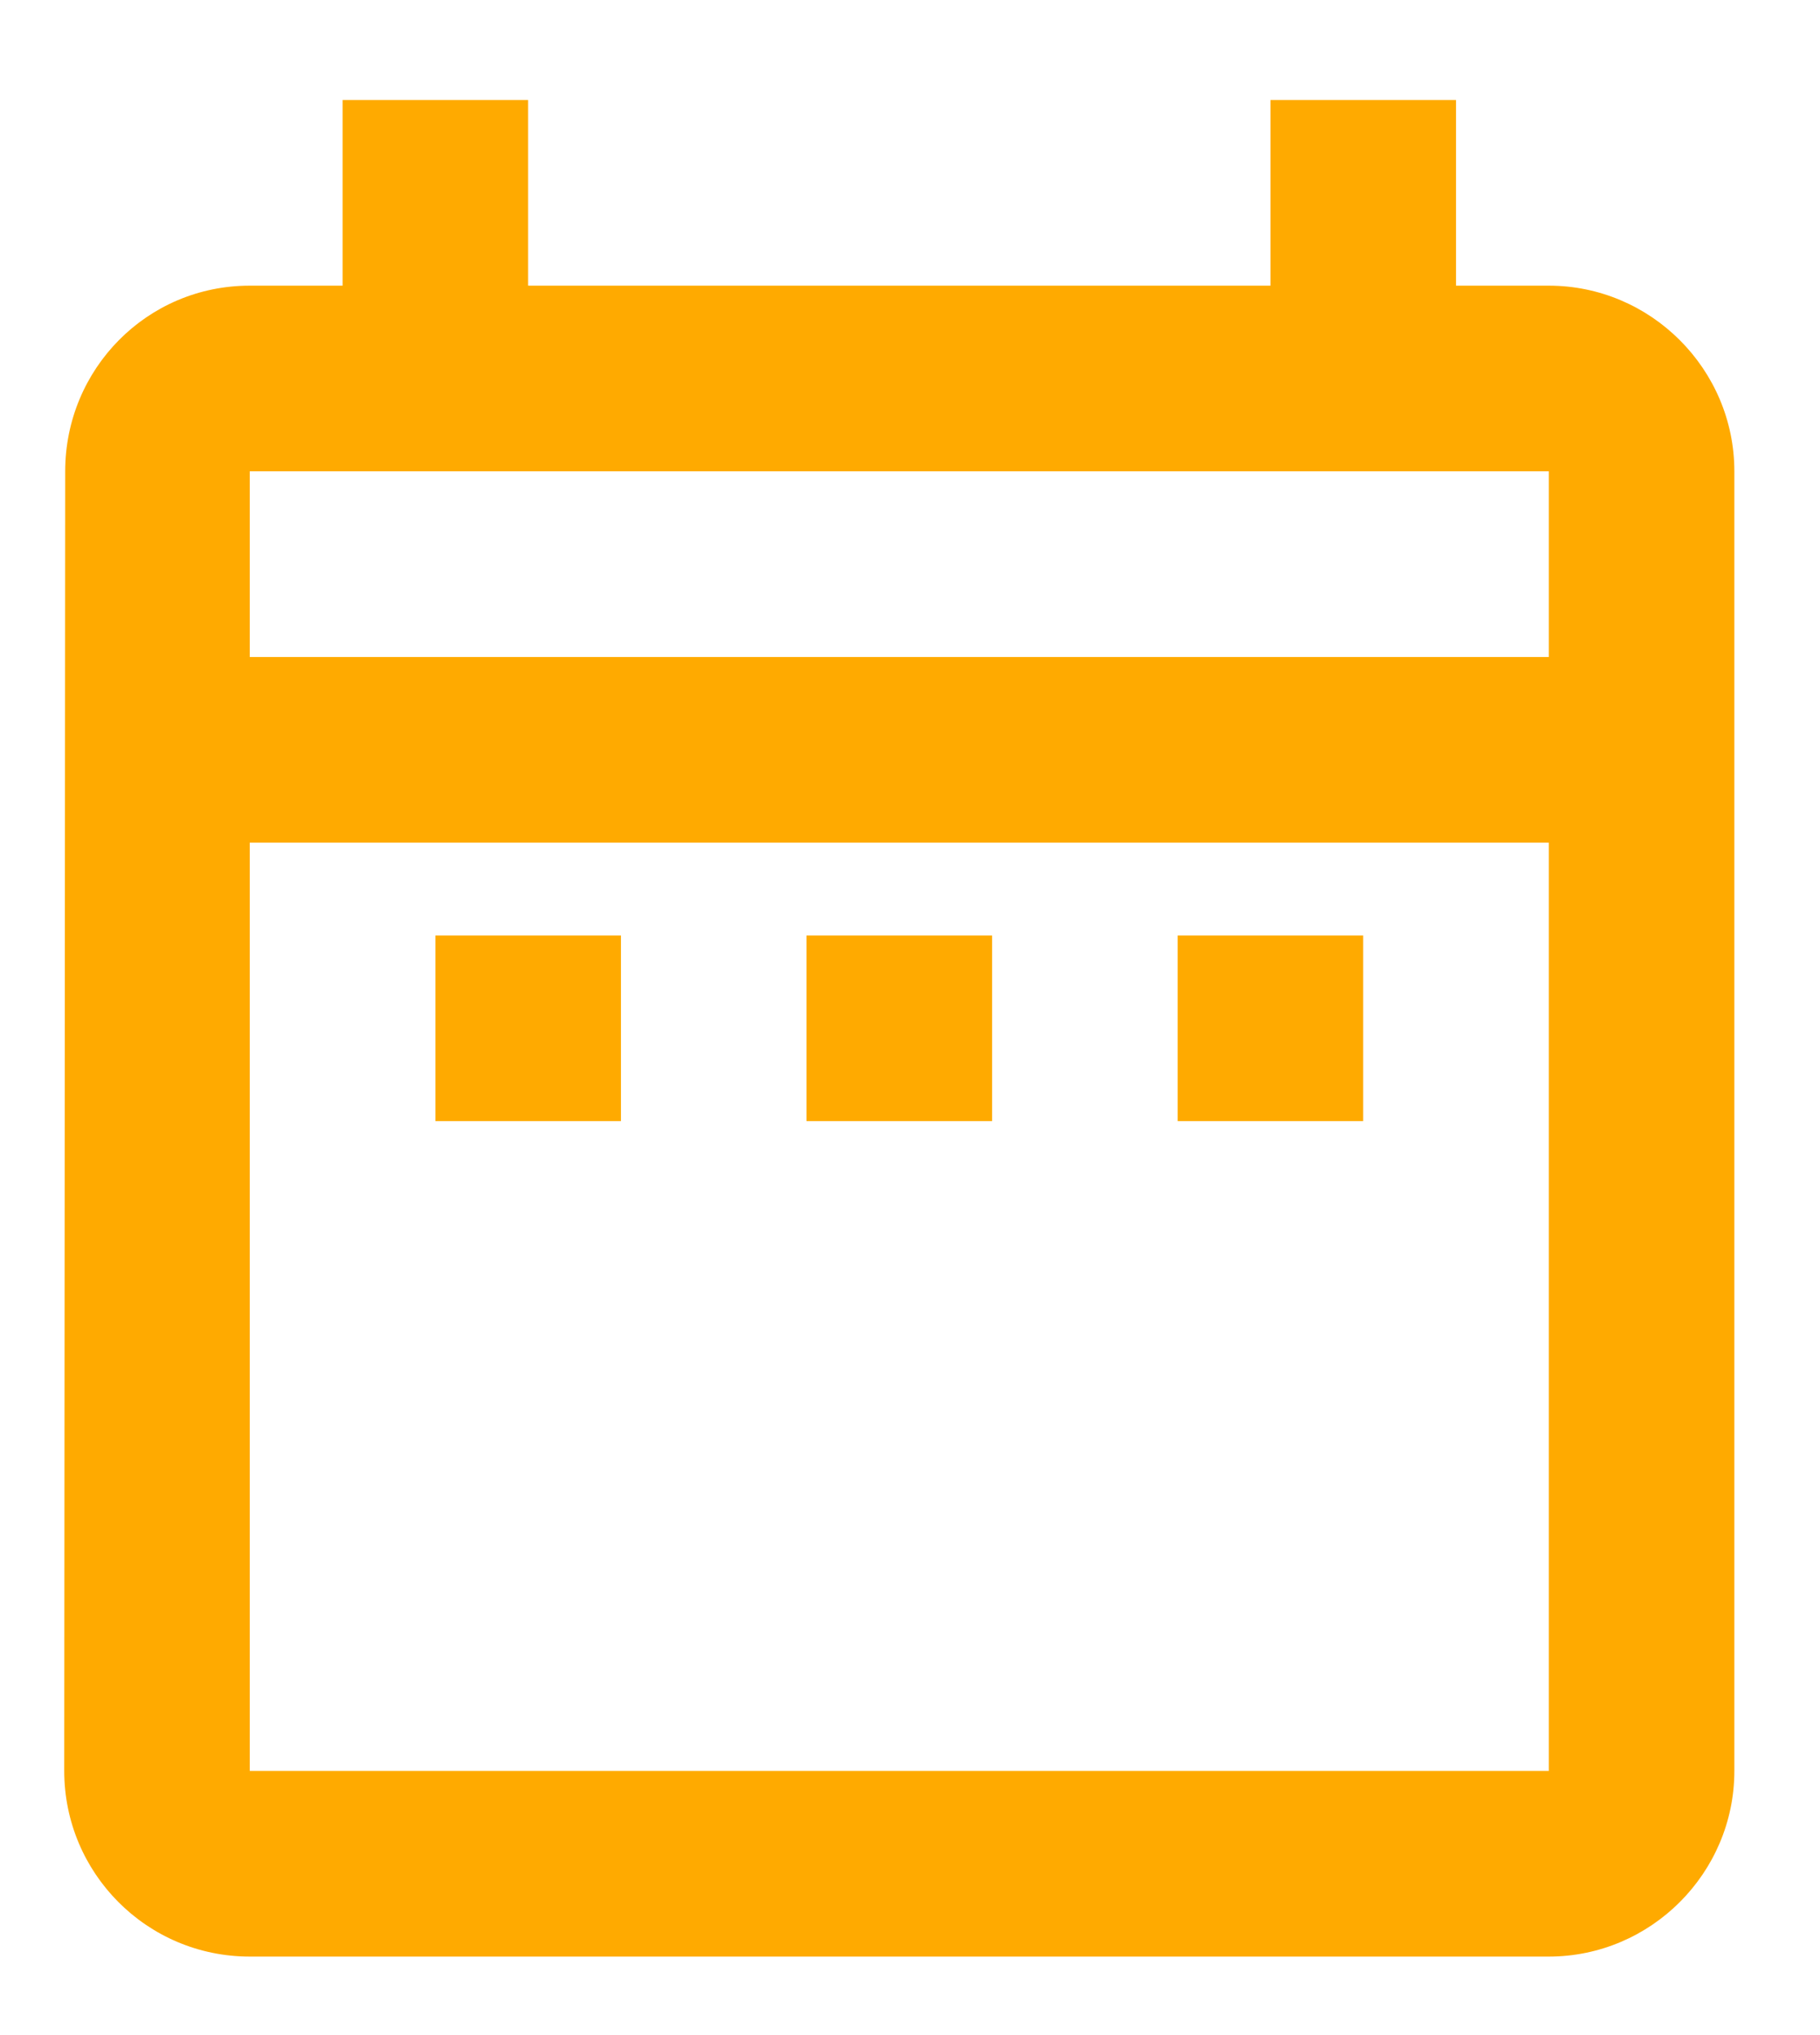 <svg width="17" height="19" viewBox="0 0 17 19" fill="none" xmlns="http://www.w3.org/2000/svg">
<path d="M4.067 8.734H5.8V10.467H4.067V8.734ZM16.2 4.4V16.534C16.2 17.487 15.42 18.267 14.467 18.267H2.333C1.371 18.267 0.6 17.487 0.6 16.534L0.609 4.4C0.609 3.447 1.371 2.667 2.333 2.667H3.2V0.934H4.933V2.667H11.867V0.934H13.6V2.667H14.467C15.42 2.667 16.2 3.447 16.2 4.4ZM2.333 6.134H14.467V4.4H2.333V6.134ZM14.467 16.534V7.867H2.333V16.534H14.467ZM11 10.467H12.733V8.734H11V10.467ZM7.533 10.467H9.267V8.734H7.533V10.467Z" fill="#FFAA00"/>
</svg>
